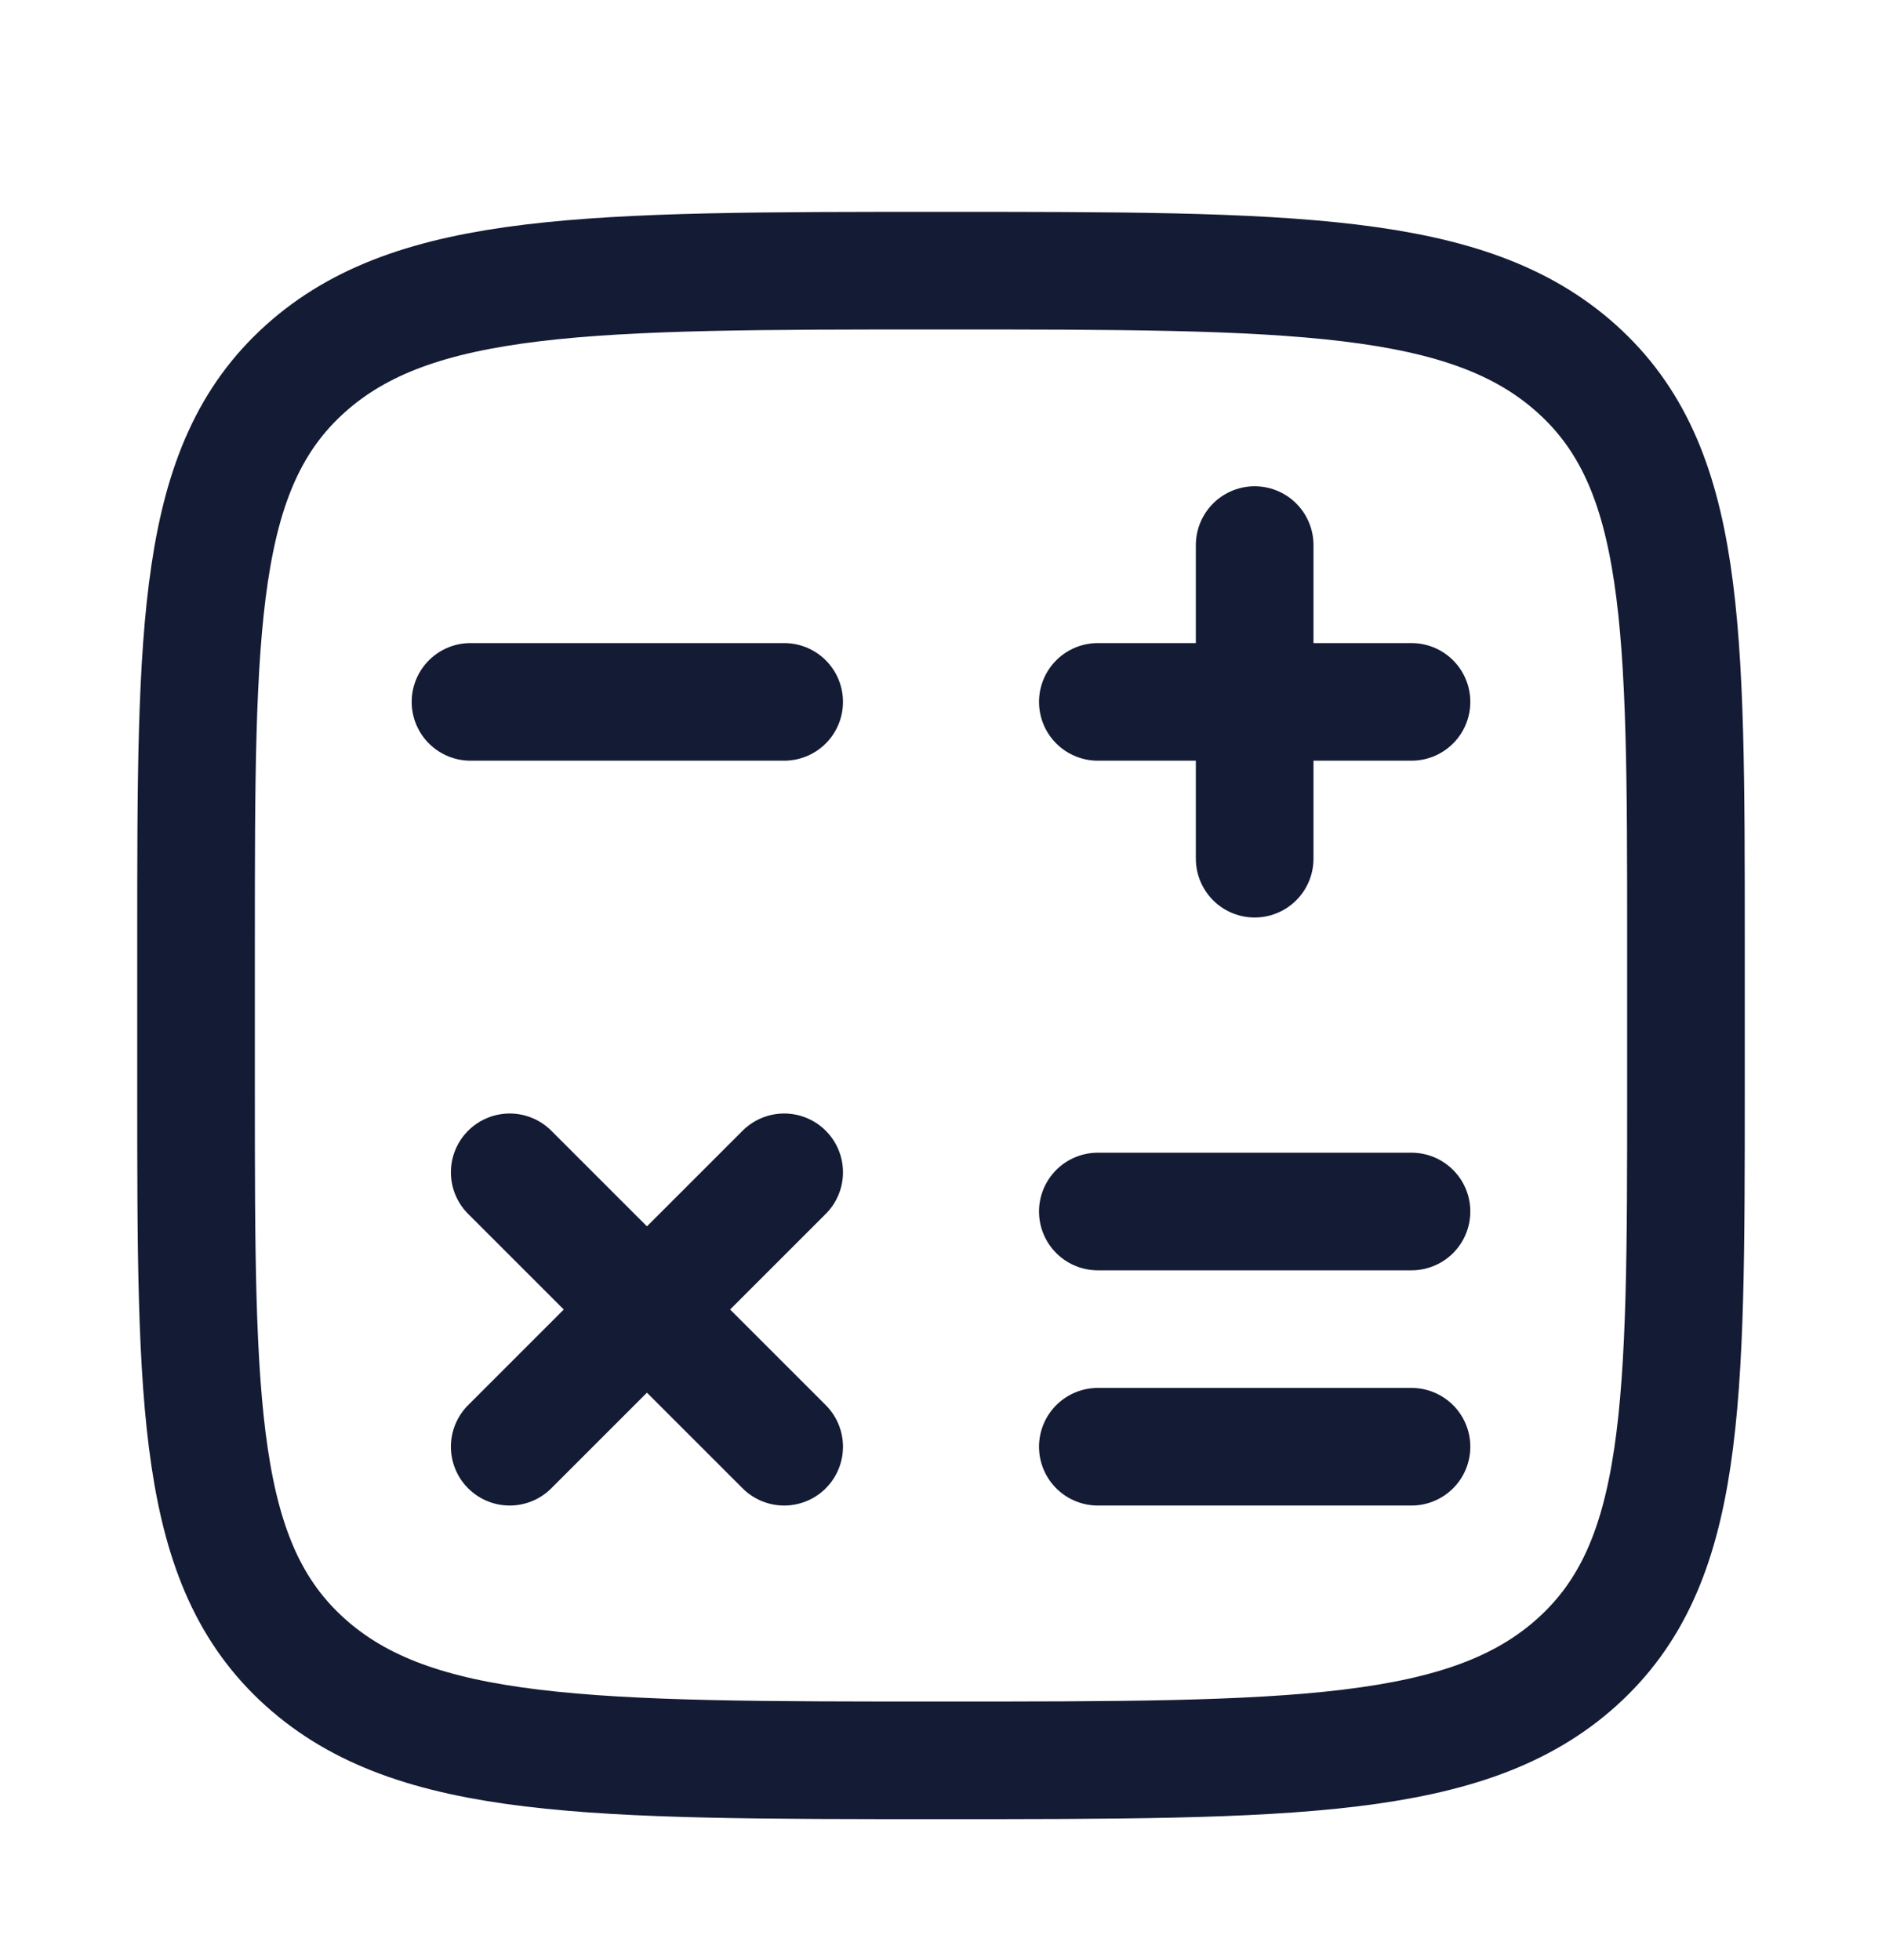 <?xml version="1.0" encoding="utf-8"?>
<svg xmlns="http://www.w3.org/2000/svg" fill="none" height="25" viewBox="0 0 24 25" width="24">
<path d="M21.5 13.902V12.002C21.5 7.972 21.5 5.957 20.109 4.705C18.718 3.452 16.478 3.452 12 3.452C7.522 3.452 5.282 3.452 3.891 4.705C2.5 5.957 2.5 7.972 2.5 12.002V13.902C2.5 17.933 2.5 19.948 3.891 21.2C5.282 22.452 7.522 22.452 12 22.452C16.478 22.452 18.718 22.452 20.109 21.2C21.5 19.948 21.5 17.933 21.5 13.902Z" stroke="#141B34" stroke-width="1.5"/>
<path d="M18 8.952H14M16 6.952L16 10.952" stroke="#141B34" stroke-linecap="round" stroke-linejoin="round" stroke-width="1.5"/>
<path d="M18 18.452H14" stroke="#141B34" stroke-linecap="round" stroke-linejoin="round" stroke-width="1.5"/>
<path d="M18 15.452H14" stroke="#141B34" stroke-linecap="round" stroke-linejoin="round" stroke-width="1.5"/>
<path d="M10 18.452L8.25 16.702M8.25 16.702L6.5 14.952M8.25 16.702L10 14.952M8.25 16.702L6.5 18.452" stroke="#141B34" stroke-linecap="round" stroke-linejoin="round" stroke-width="1.5"/>
<path d="M10 8.952H6" stroke="#141B34" stroke-linecap="round" stroke-linejoin="round" stroke-width="1.5"/>
</svg>